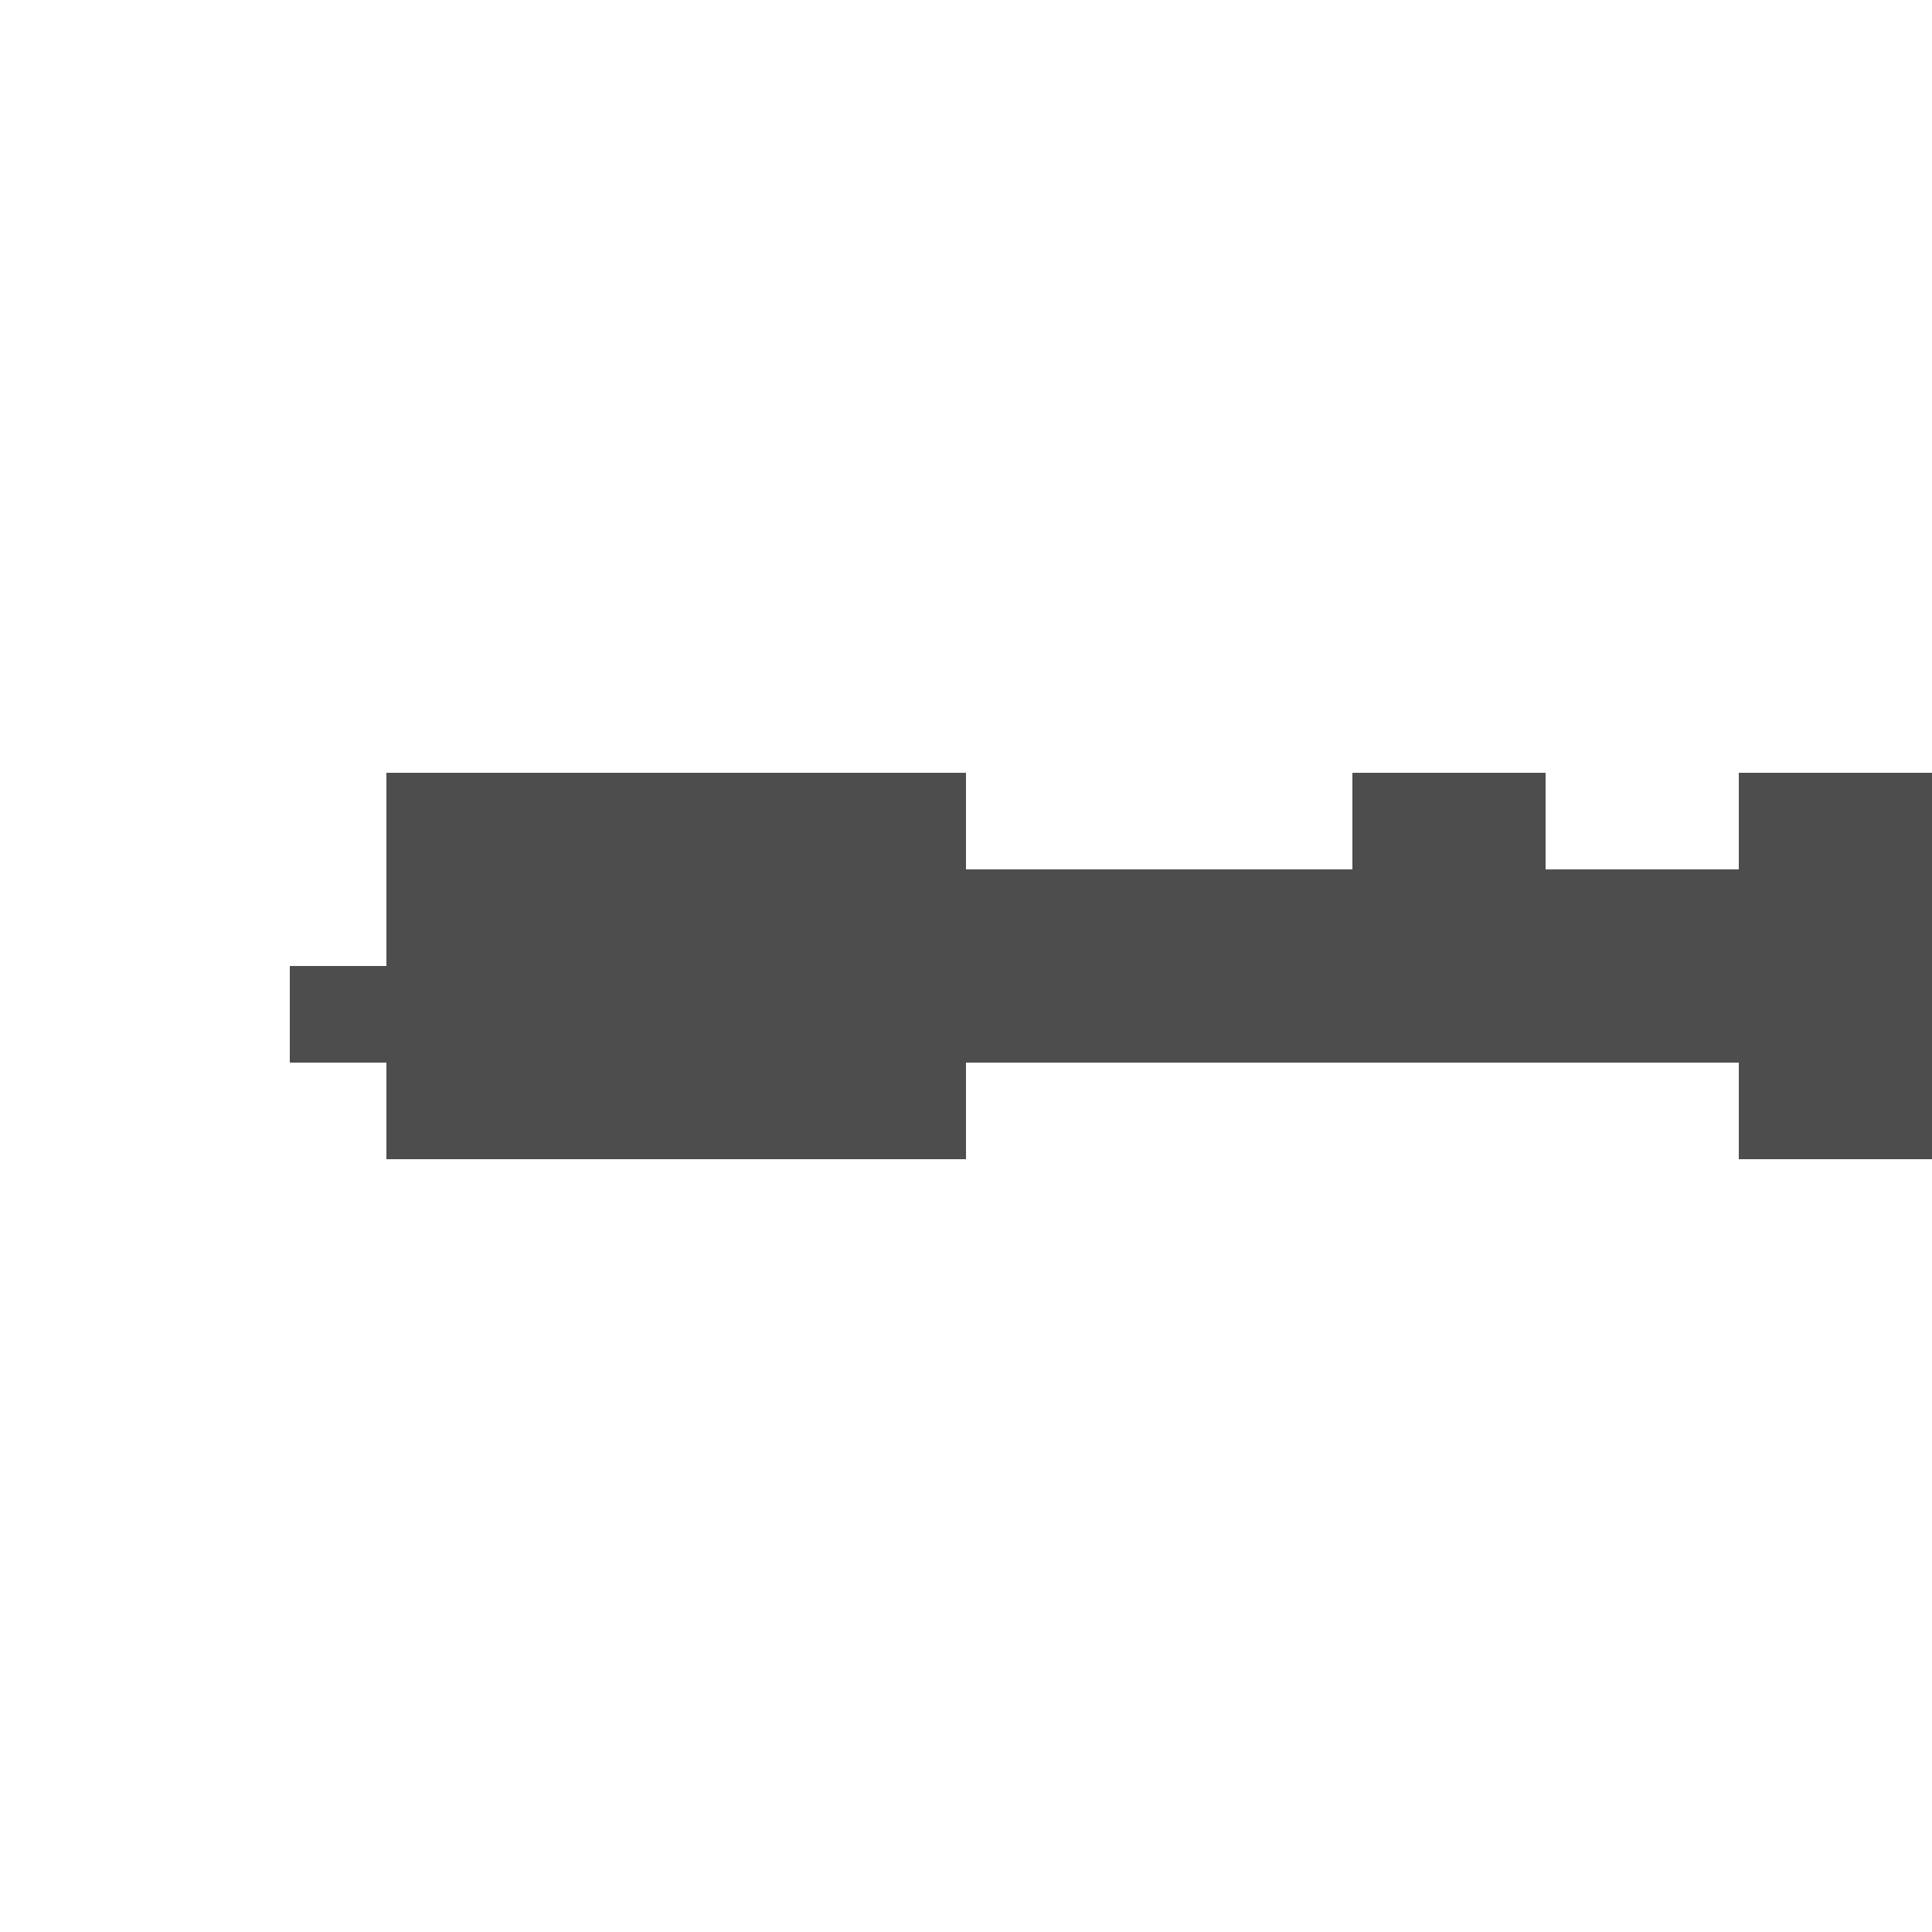 <!--

Generated by DrawGPT.
Free, open source, AI generated images in SVG, PNG, and HTML Canvas format.
https://drawgpt.ai

Created: 2023-12-16T00:24:41.141Z
Link: https://drawgpt.ai/prompt/131746/

-->
<svg xmlns="http://www.w3.org/2000/svg" xmlns:xlink="http://www.w3.org/1999/xlink" width="500" height="500"><defs/><g><rect fill="#4d4d4d" stroke="none" x="100" y="200" width="150" height="100"/><rect fill="#4d4d4d" stroke="none" x="250" y="225" width="200" height="50"/><rect fill="#4d4d4d" stroke="none" x="450" y="200" width="50" height="100"/><rect fill="#4d4d4d" stroke="none" x="75" y="250" width="25" height="25"/><rect fill="#4d4d4d" stroke="none" x="350" y="200" width="50" height="25"/><rect fill="#4d4d4d" stroke="none" x="475" y="225" width="25" height="50"/><rect fill="#4d4d4d" stroke="none" x="450" y="200" width="25" height="25"/></g></svg>